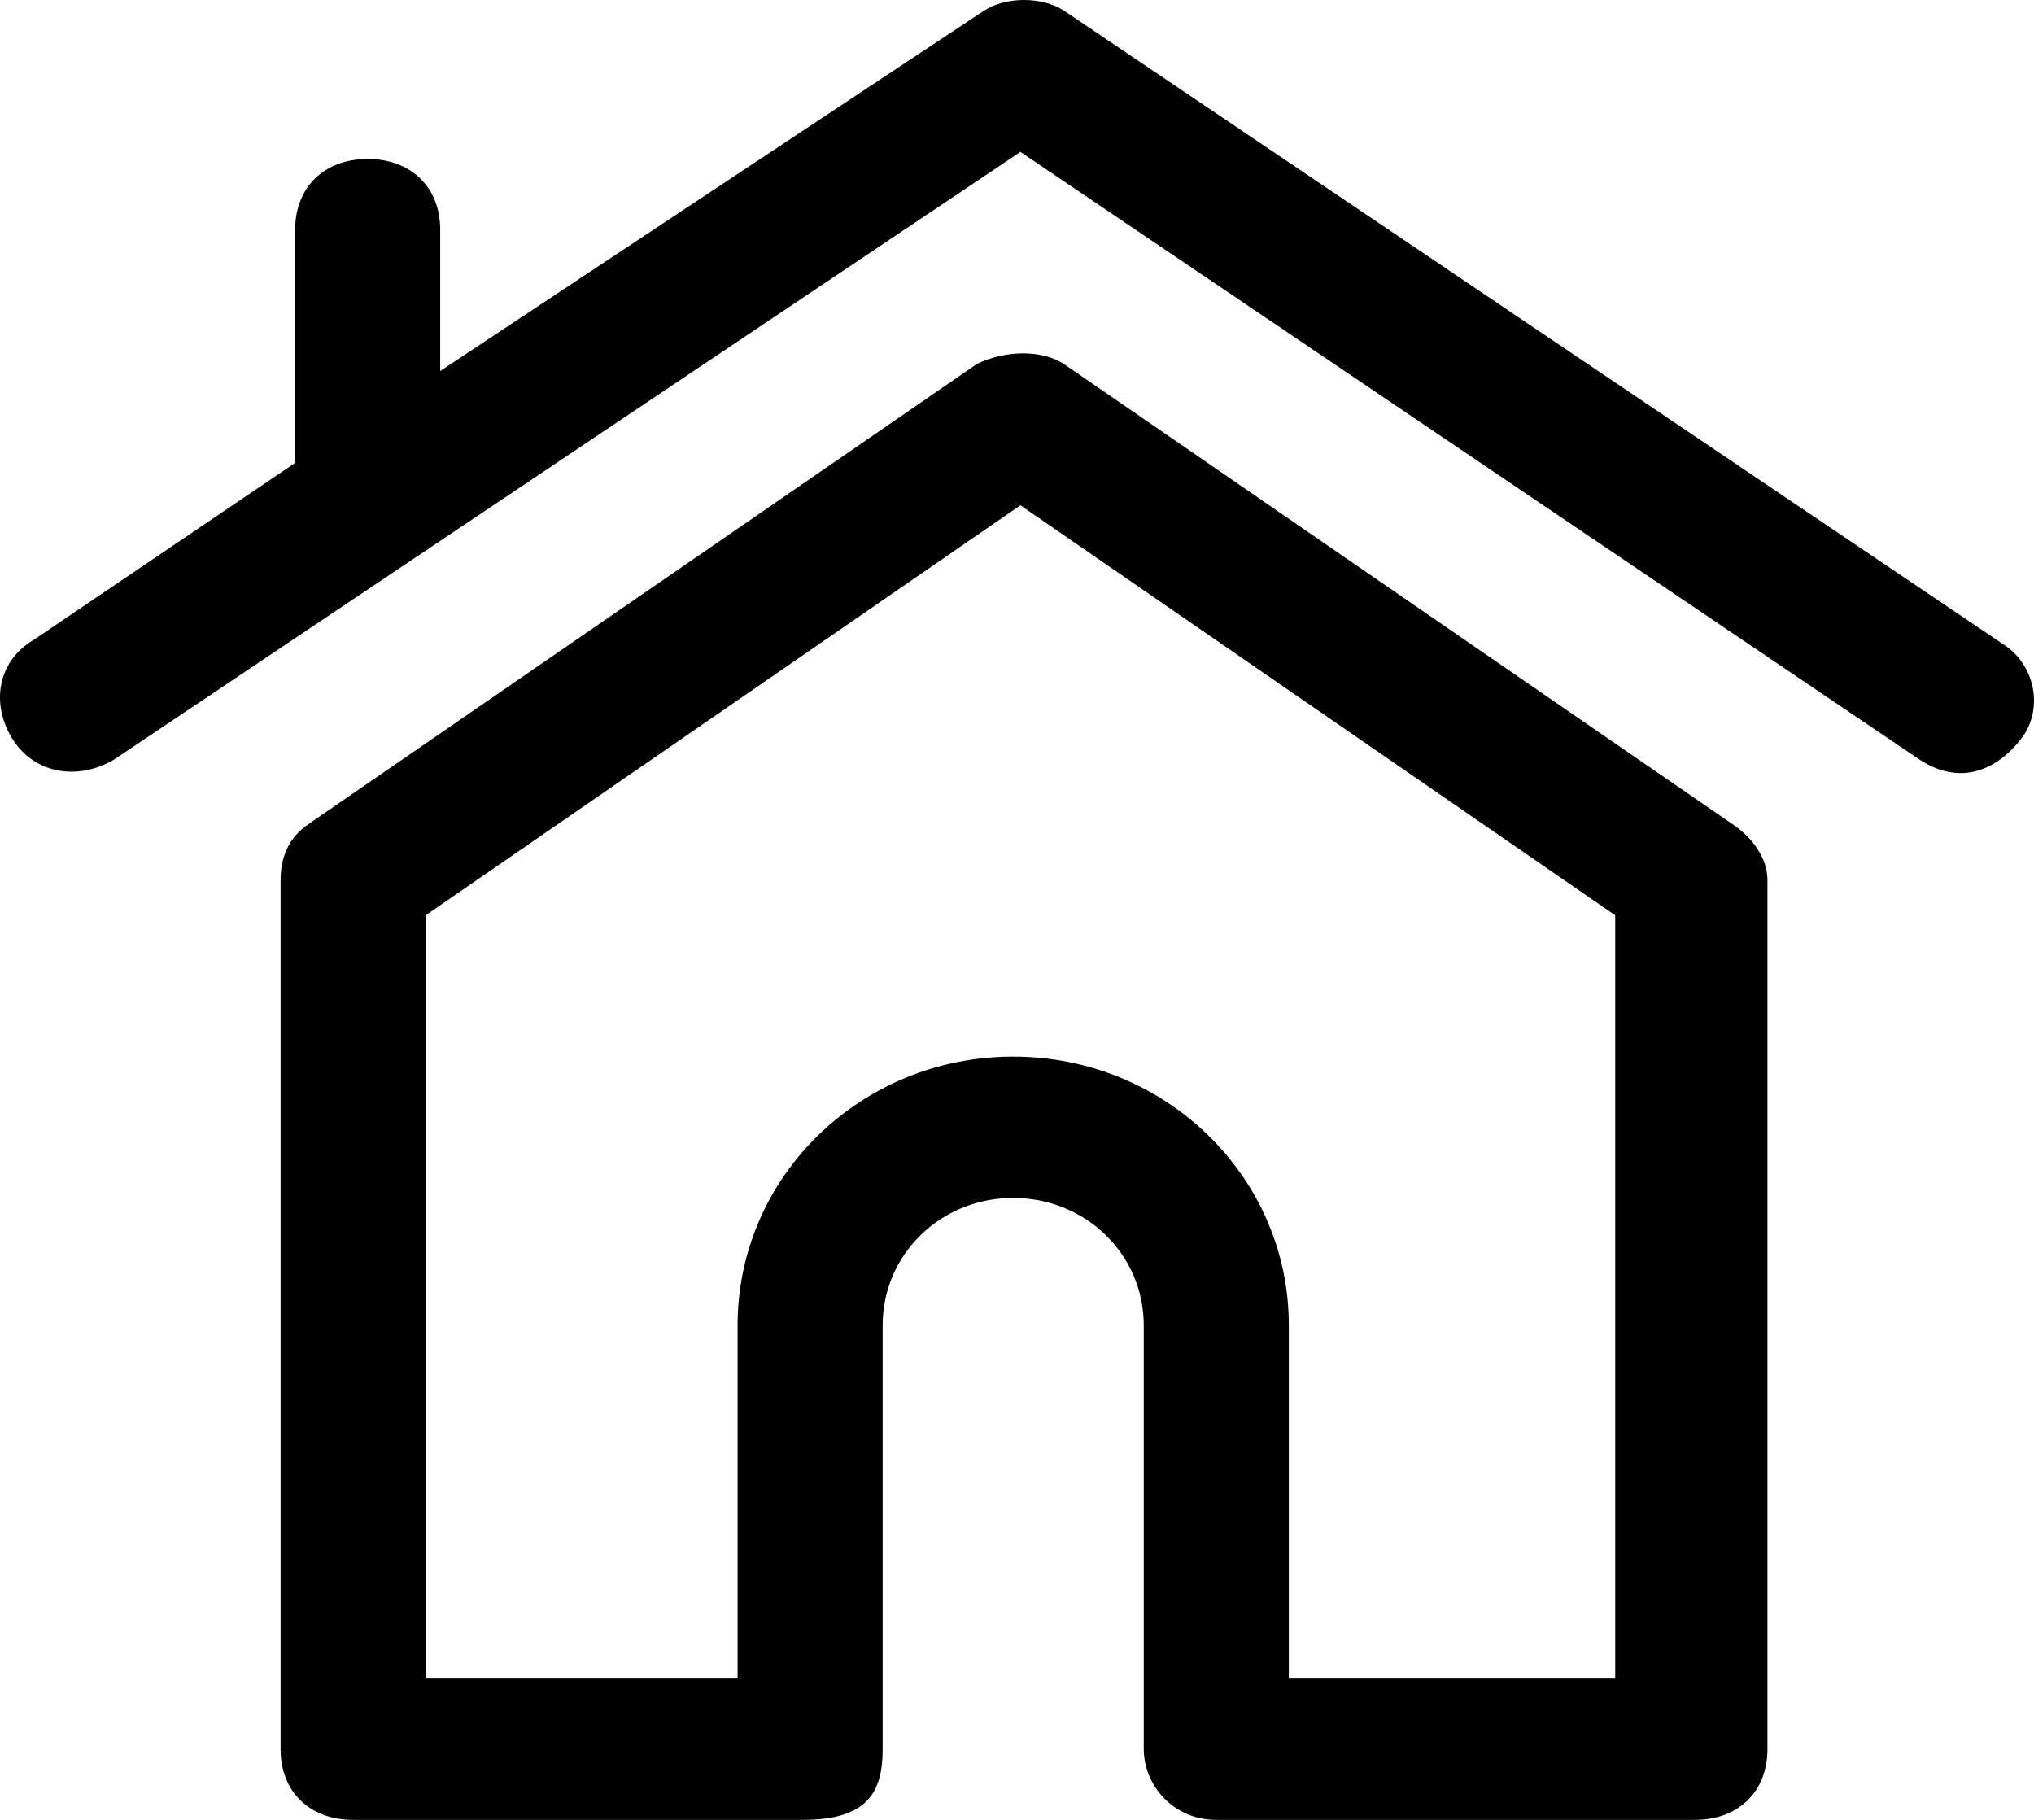 <?xml version="1.0" encoding="UTF-8"?>
<svg width="19px" height="17px" viewBox="0 0 19 17" version="1.1" xmlns="http://www.w3.org/2000/svg" xmlns:xlink="http://www.w3.org/1999/xlink">
    <title>home</title>
    <g id="webdesign" stroke="none" stroke-width="1" fill="none" fill-rule="evenodd">
        <g id="maximalshop_category@2x" transform="translate(-665, -180)" fill="#000000" fill-rule="nonzero">
            <g id="breadcrumb" transform="translate(663, 178)">
                <g id="home" transform="translate(2, 2)">
                    <path d="M18.746,6.041 L9.938,0.099 C9.735,-0.033 9.396,-0.033 9.193,0.099 L4.112,3.466 L4.112,2.146 C4.112,1.75 3.841,1.485 3.434,1.485 C3.028,1.485 2.757,1.75 2.757,2.146 L2.757,4.324 L0.318,5.975 C-0.021,6.173 -0.089,6.569 0.114,6.899 C0.318,7.229 0.724,7.295 1.063,7.097 L9.532,1.419 L17.933,7.097 C18.34,7.361 18.679,7.163 18.882,6.899 C19.085,6.635 19.017,6.239 18.746,6.041 L18.746,6.041 Z" id="Path"></path>
                    <path d="M16.172,7.691 L9.938,3.4 C9.735,3.268 9.396,3.268 9.125,3.4 L2.892,7.691 C2.689,7.823 2.621,8.021 2.621,8.219 L2.621,16.34 C2.621,16.736 2.892,17 3.299,17 L7.499,17 C8.109,17 8.245,16.736 8.245,16.34 L8.245,12.379 C8.245,11.718 8.787,11.19 9.464,11.19 C10.142,11.19 10.684,11.718 10.684,12.379 L10.684,16.34 C10.684,16.67 10.955,17 11.361,17 L15.833,17 C16.239,17 16.51,16.736 16.51,16.34 L16.51,8.219 C16.51,8.021 16.375,7.823 16.172,7.691 Z M15.088,15.68 L12.039,15.68 L12.039,12.379 C12.039,10.992 10.887,9.87 9.464,9.87 C8.041,9.87 6.89,10.992 6.89,12.379 L6.89,15.68 L3.976,15.68 L3.976,8.55 L9.532,4.72 L15.088,8.55 L15.088,15.68 Z" id="Shape"></path>
                </g>
            </g>
        </g>
    </g>
</svg>